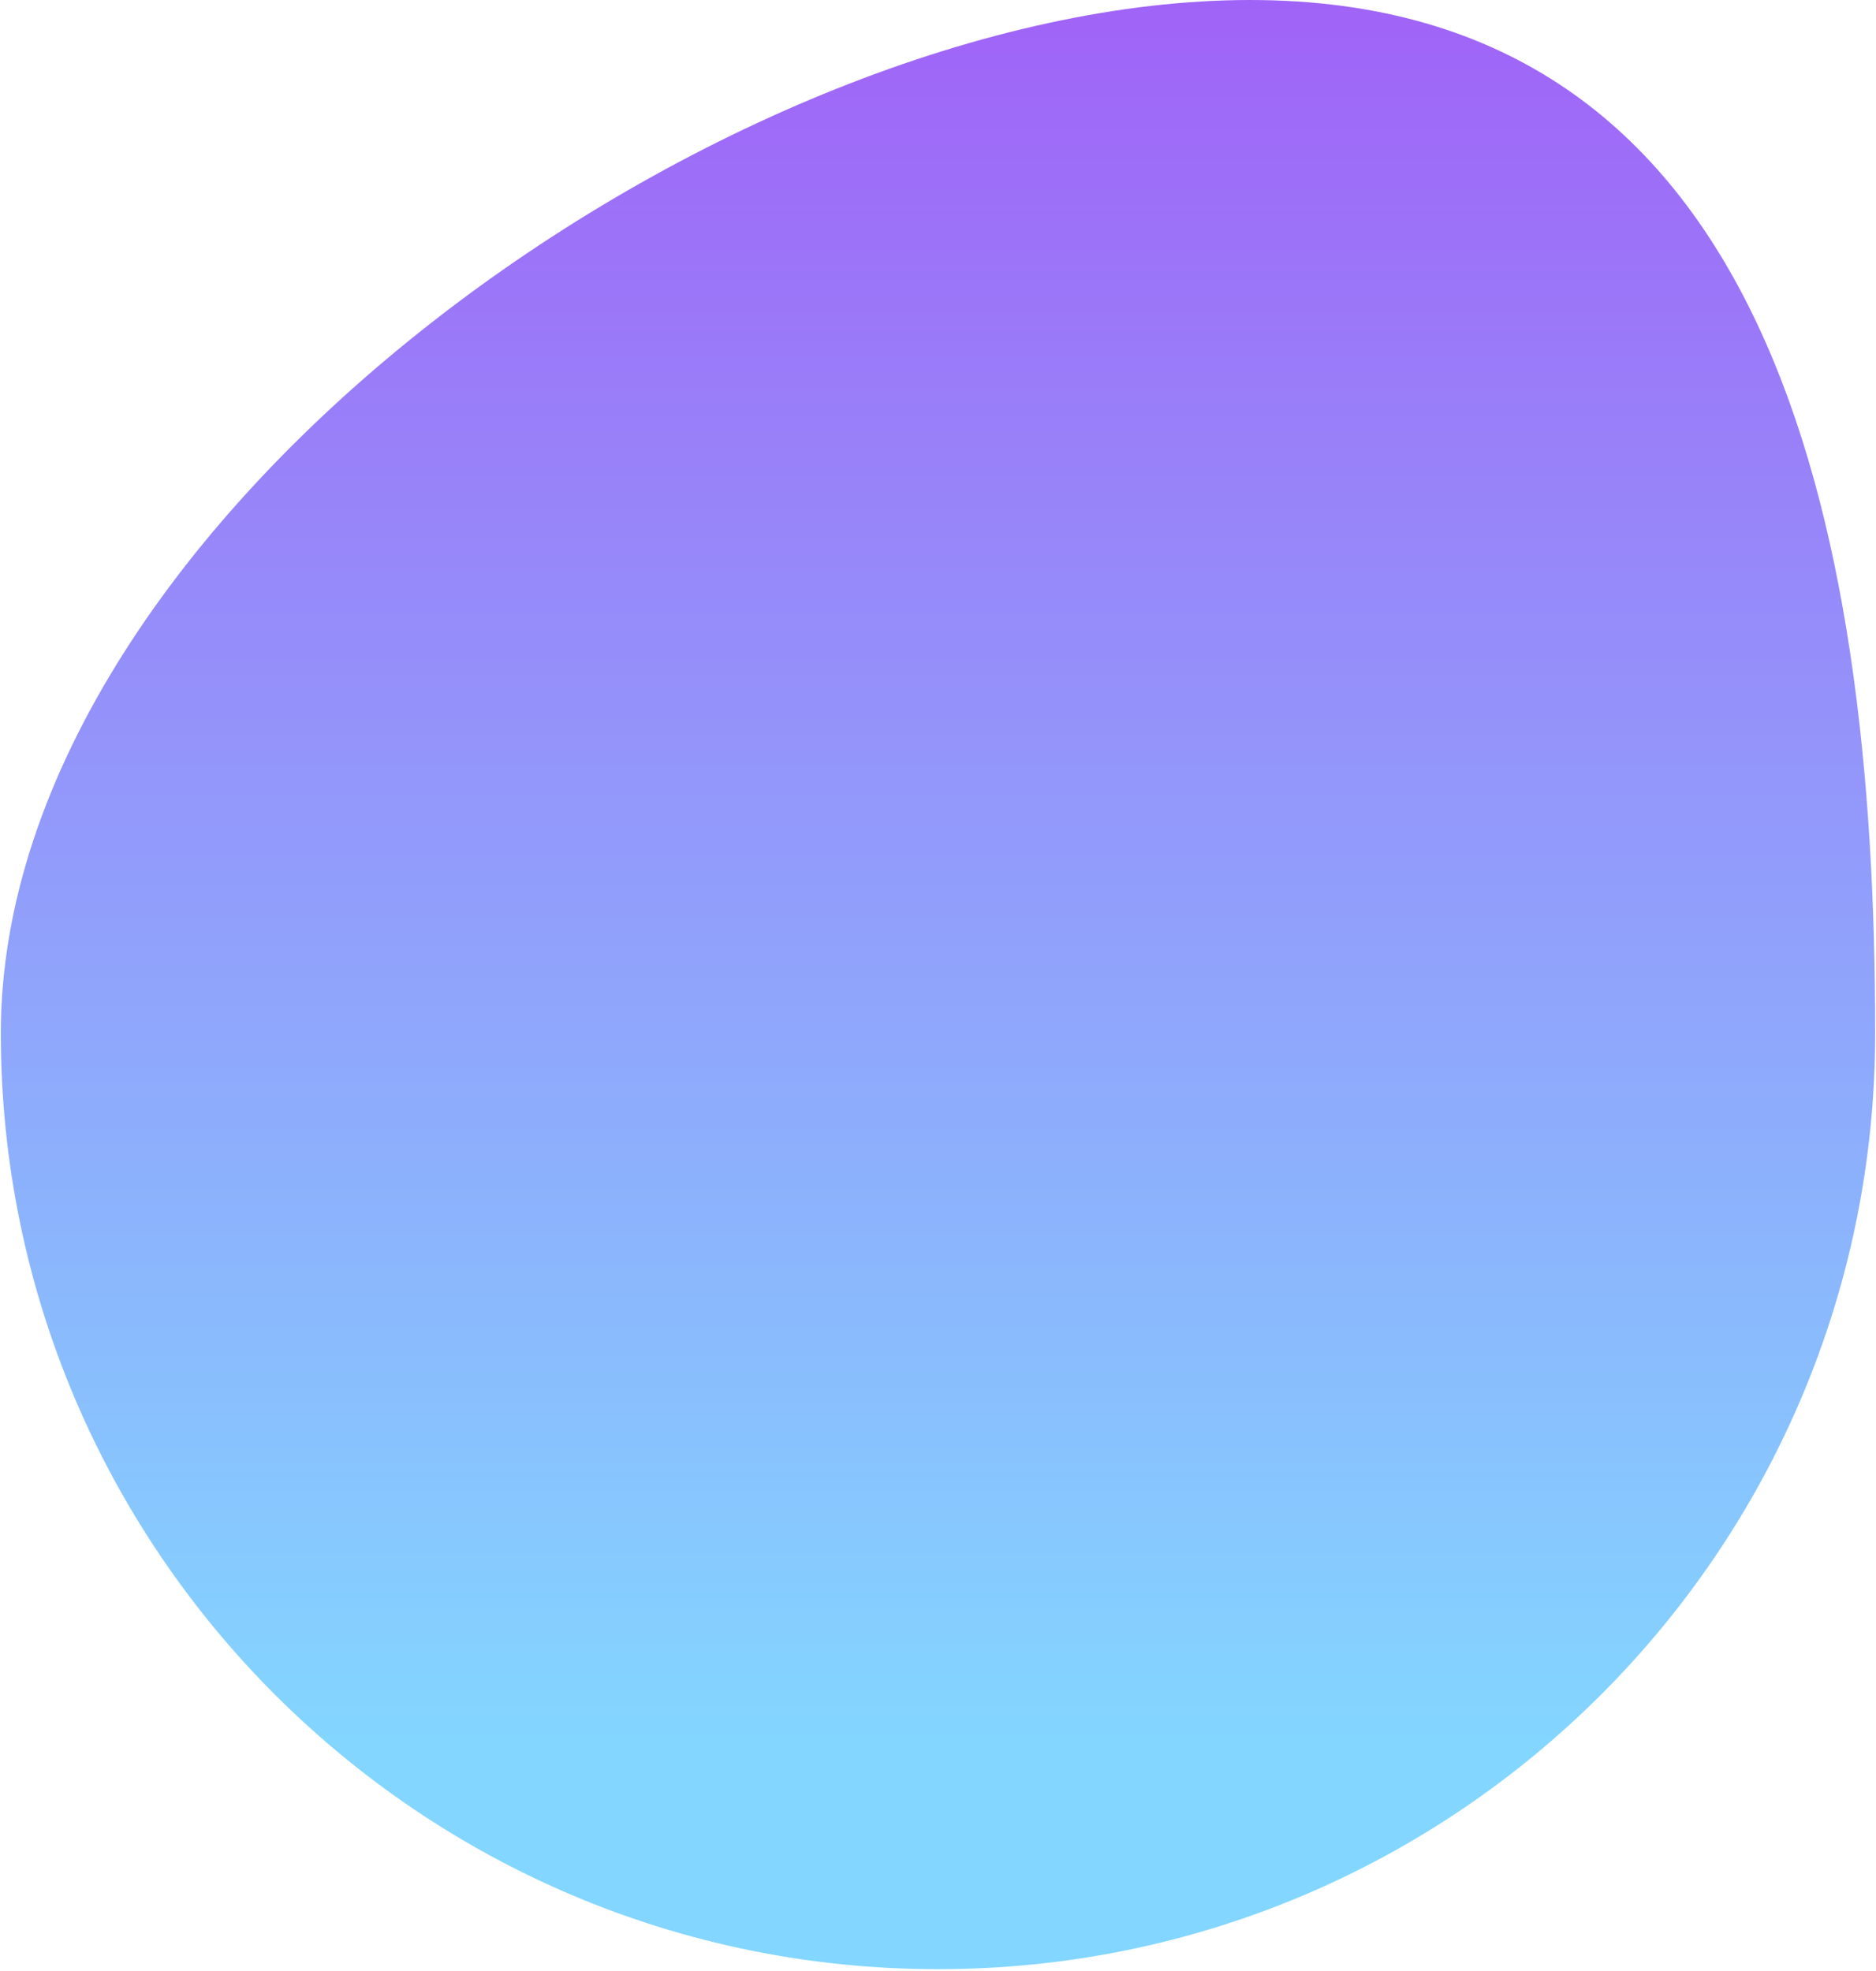 <?xml version="1.0" encoding="UTF-8"?> <svg xmlns="http://www.w3.org/2000/svg" width="472" height="496" viewBox="0 0 472 496" fill="none"> <path d="M236 495.517C105.775 495.517 0.207 390.073 0.207 260C0.207 129.928 184.275 0 314.5 0C444.724 0 471.792 129.928 471.792 260C471.792 390.073 366.224 495.517 236 495.517Z" fill="url(#paint0_linear)"></path> <defs> <linearGradient id="paint0_linear" x1="236" y1="0" x2="236" y2="495.517" gradientUnits="userSpaceOnUse"> <stop stop-color="#A063F7"></stop> <stop offset="0.885" stop-color="#83D6FF"></stop> </linearGradient> </defs> </svg> 